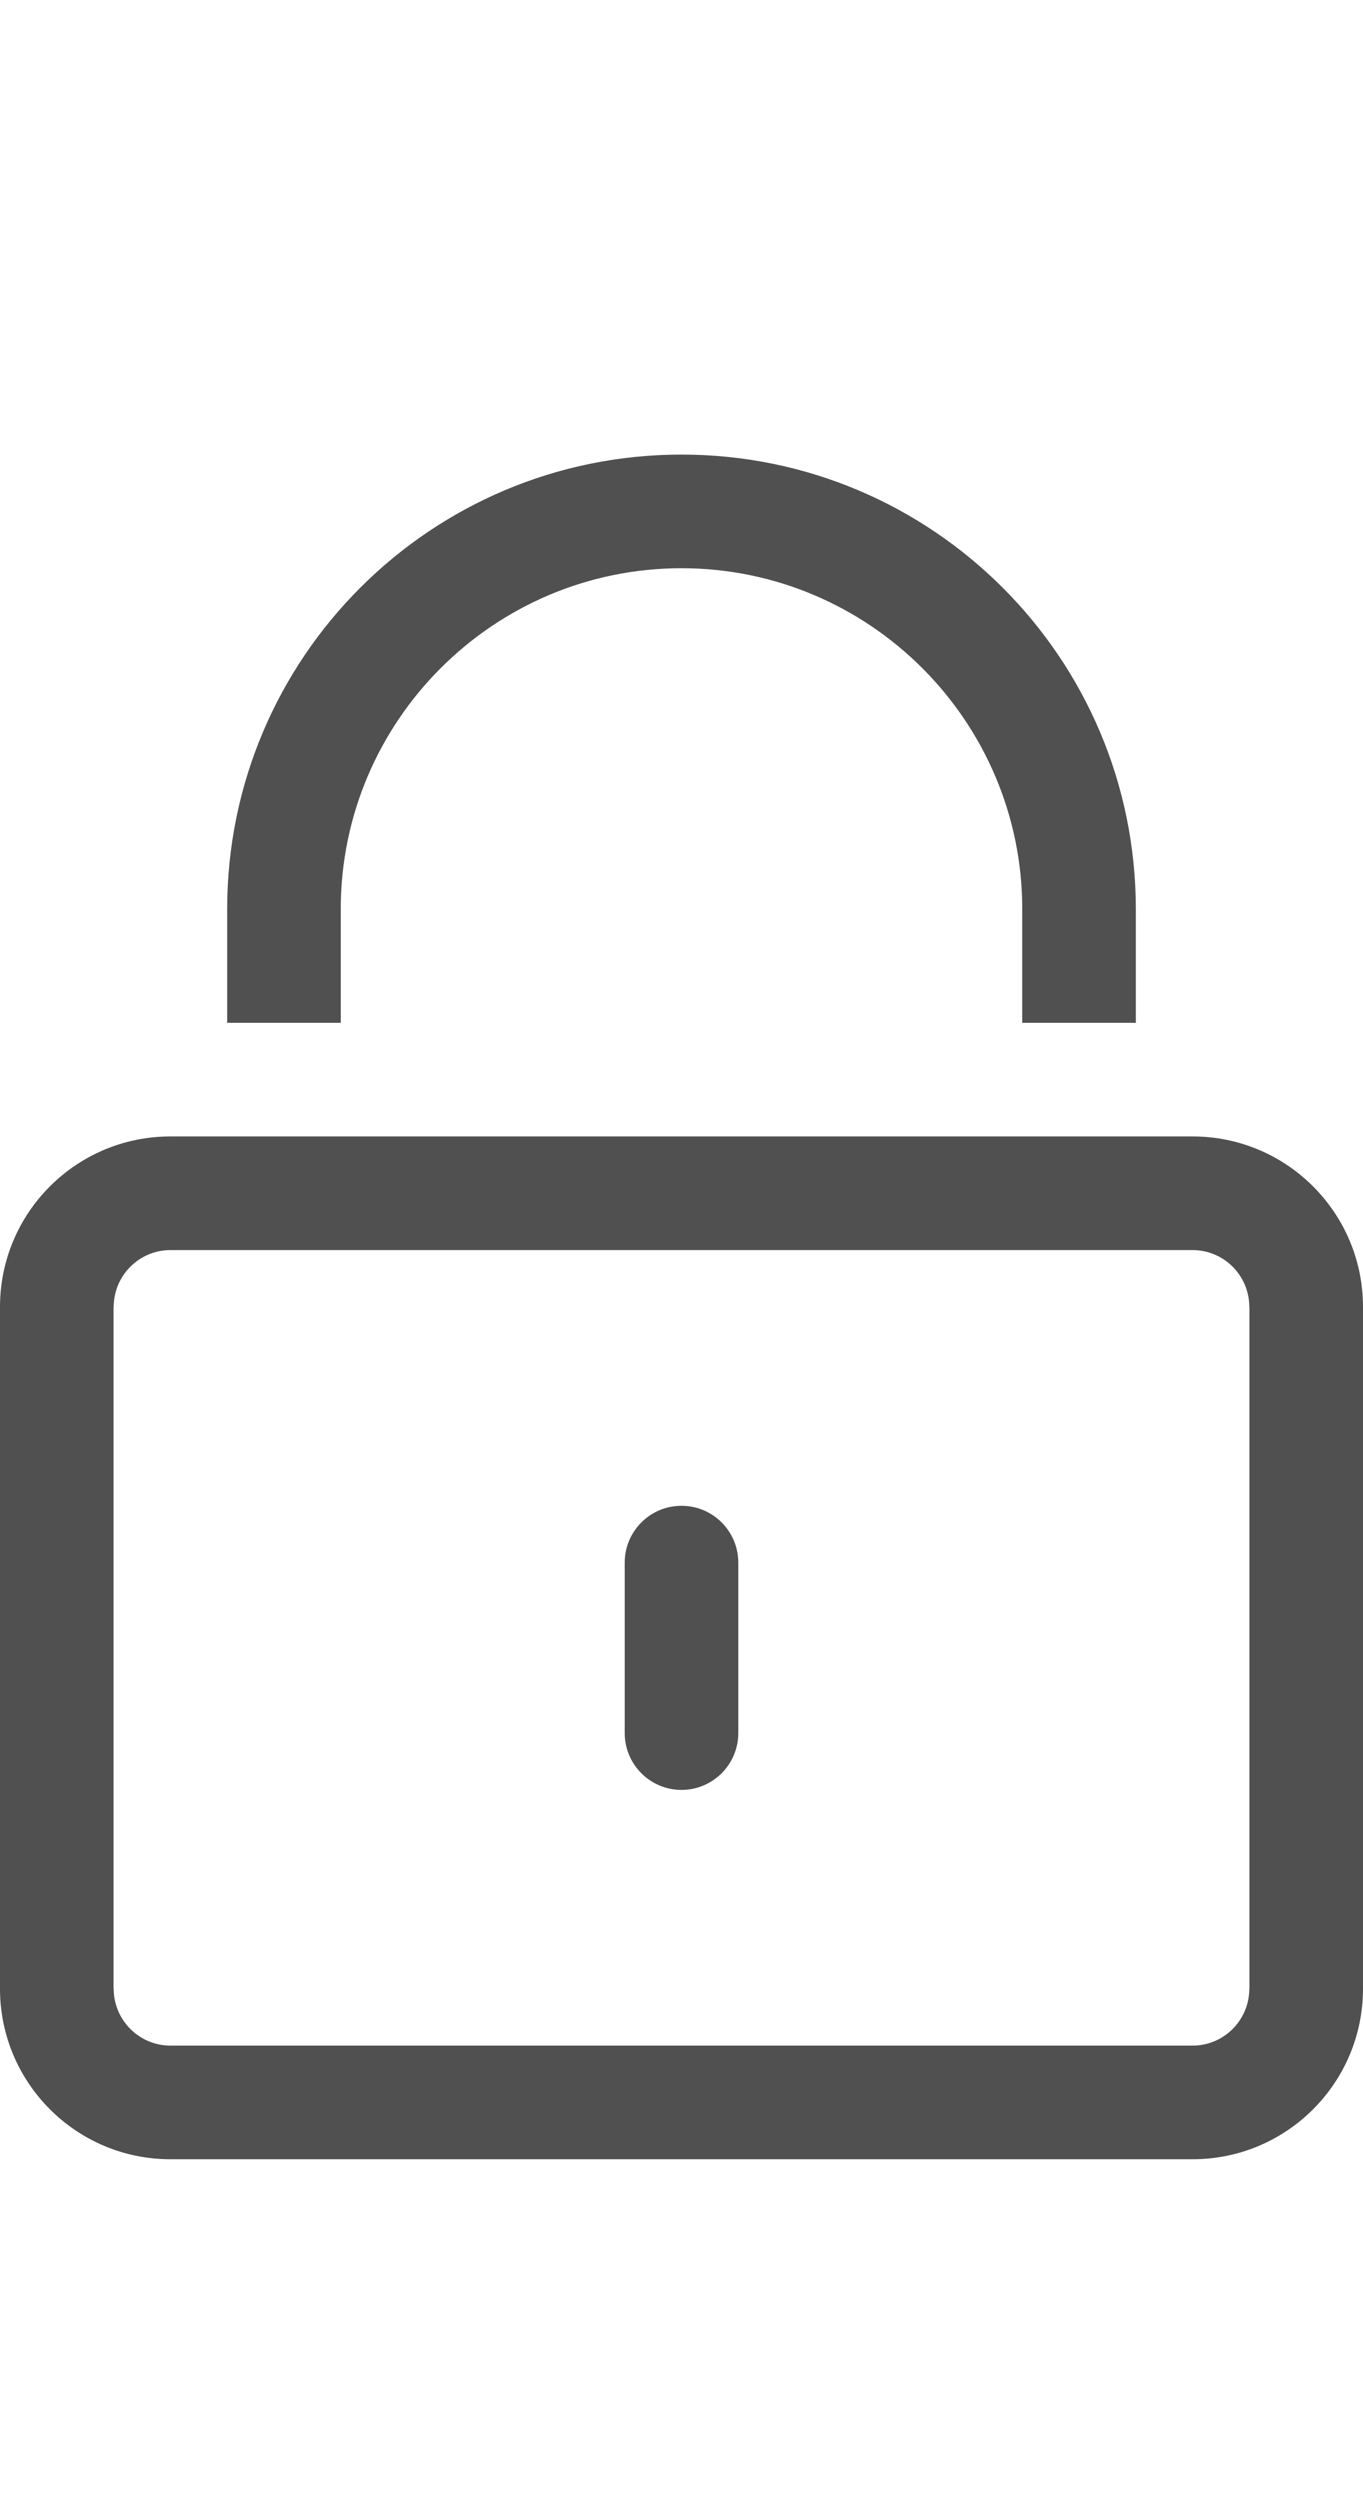 <?xml version="1.0" encoding="utf-8"?>
<!-- Generator: Adobe Illustrator 19.2.1, SVG Export Plug-In . SVG Version: 6.00 Build 0)  -->
<svg version="1.1" id="GiraIconFunctions" xmlns="http://www.w3.org/2000/svg" xmlns:xlink="http://www.w3.org/1999/xlink" x="0px"
	 y="0px" viewBox="0 0 24 44" style="enable-background:new 0 0 24 44;" xml:space="preserve">
<style type="text/css">
	.st0{fill:#505050;}
</style>
<path class="st0" d="M21,20H3c-1.656,0-3,1.342-3,3v12c0,1.656,1.344,3,3,3h18c1.656,0,3-1.344,3-3V23C24,21.344,22.656,20,21,20z
	 M22,35h-0.002c0,0.551-0.447,1-0.998,1H3c-0.55,0-0.998-0.449-0.998-1H2V23h0.002c0-0.551,0.448-1,0.998-1h18
	c0.551,0,0.998,0.449,0.998,1H22V35z M20,16v2h-2v-2c0-3.309-2.691-6-6-6c-3.309,0-6,2.691-6,6v2H4v-2c0-4.418,3.582-8,8-8
	S20,11.582,20,16z M11,30.5c0,0.552,0.448,1,1,1s1-0.448,1-1v-3c0-0.552-0.448-1-1-1s-1,0.448-1,1V30.5z"/>
</svg>
